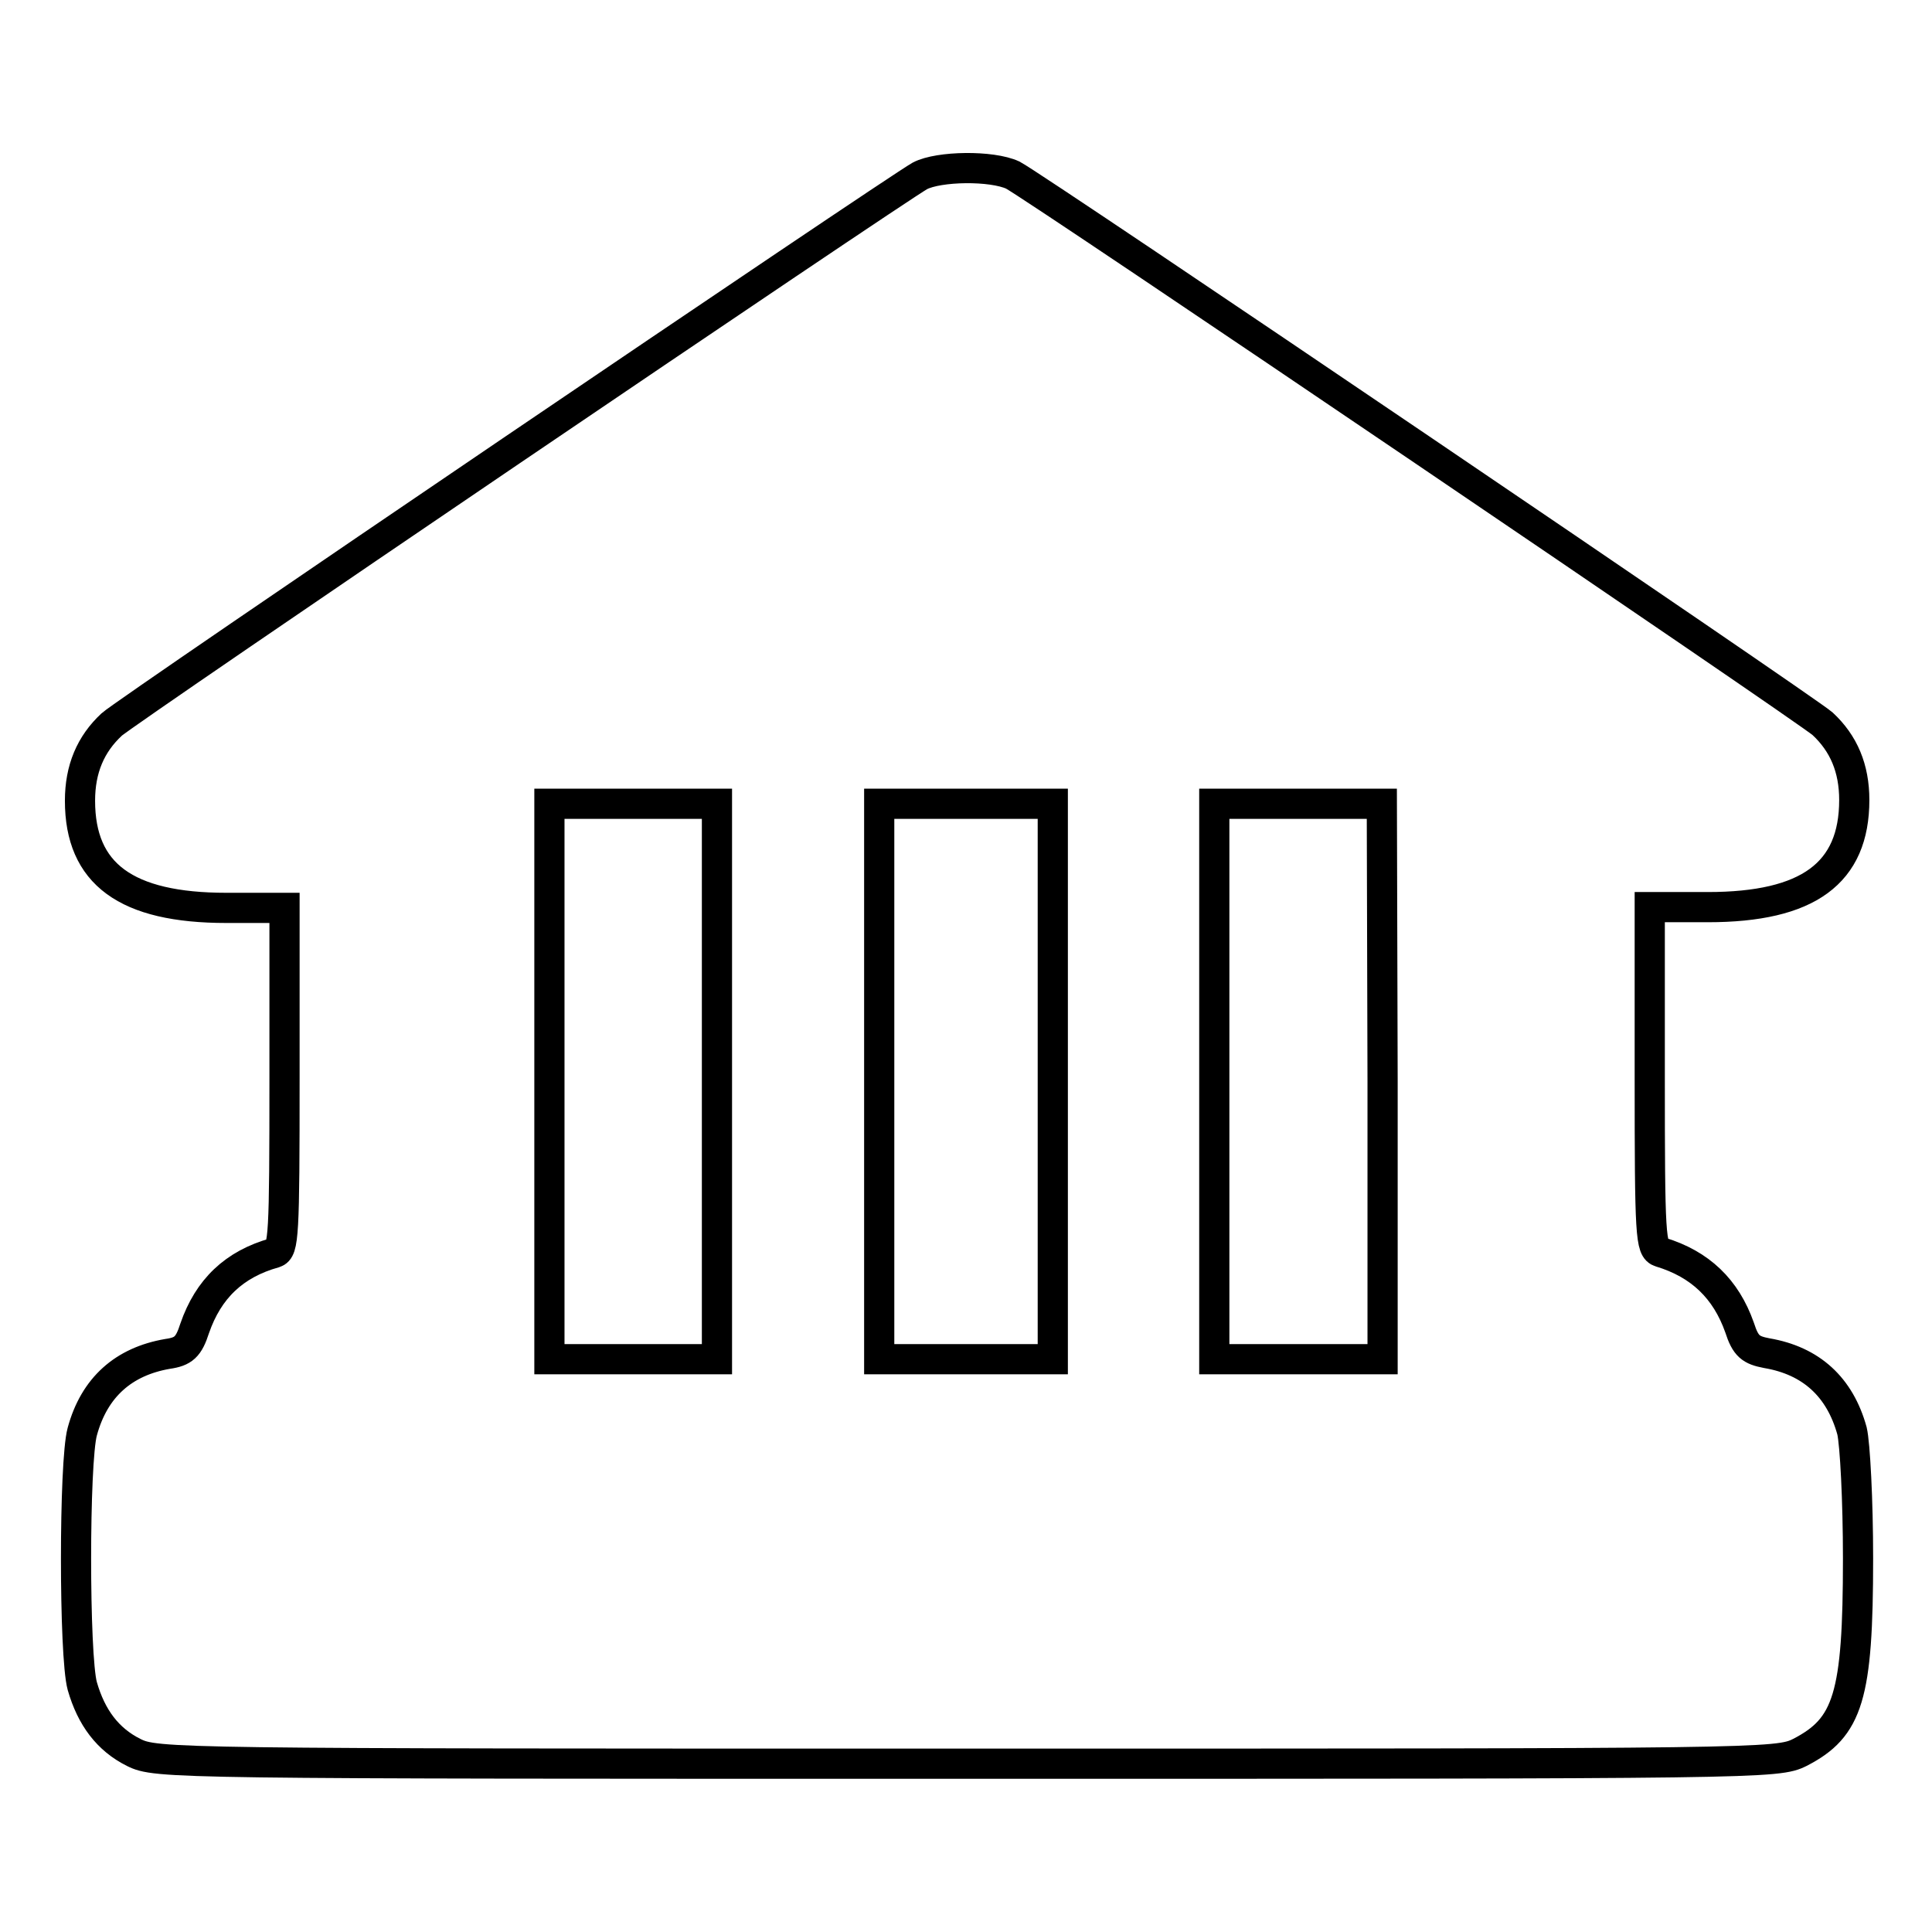 <?xml version="1.0" encoding="utf-8"?>
<!-- Svg Vector Icons : http://www.onlinewebfonts.com/icon -->
<!DOCTYPE svg PUBLIC "-//W3C//DTD SVG 1.1//EN" "http://www.w3.org/Graphics/SVG/1.1/DTD/svg11.dtd">
<svg version="1.1" xmlns="http://www.w3.org/2000/svg" xmlns:xlink="http://www.w3.org/1999/xlink" x="0px" y="0px" viewBox="0 0 256 256" enable-background="new 0 0 256 256" xml:space="preserve">
<g><g><g><path stroke-width="4" fill-opacity="0" stroke="#000000"  d="M121.9,23.3c-3.4,1.9-105.3,71-107.1,72.7c-2.8,2.6-4.2,5.9-4.2,10.1c0,9.7,6.1,14.2,19.4,14.2h7.7v22.6c0,20.9-0.1,22.7-1.3,23.1c-5.4,1.5-8.8,4.8-10.6,10c-0.8,2.5-1.5,3.1-3.6,3.4c-5.8,1-9.7,4.4-11.3,10.3c-1.1,4-1.1,29.7,0,33.7c1.2,4.2,3.4,7.1,6.8,8.8c3,1.5,4.9,1.5,110.4,1.5c105.5,0,107.4,0,110.4-1.5c6.4-3.3,7.7-7.4,7.7-25.7c0-7.7-0.4-15.2-0.8-16.9c-1.6-5.8-5.4-9.3-11.3-10.3c-2.1-0.4-2.8-0.9-3.6-3.4c-1.8-5.1-5.2-8.4-10.5-10c-1.3-0.4-1.4-2.1-1.4-23.1v-22.6h7.7c13.3,0,19.4-4.5,19.4-14.2c0-4.2-1.4-7.5-4.2-10.1c-2-1.8-104.2-71.1-107.3-72.7C131.4,21.9,124.4,22,121.9,23.3z M95,143.3v36.8H83.9H72.8v-36.8v-36.8h11.1H95V143.3z M139.5,143.3v36.8H128h-11.5v-36.8v-36.8H128h11.5V143.3z M183.2,143.3v36.8H172h-11.1v-36.8v-36.8H172h11.1L183.2,143.3L183.2,143.3z"/></g></g></g>
</svg>